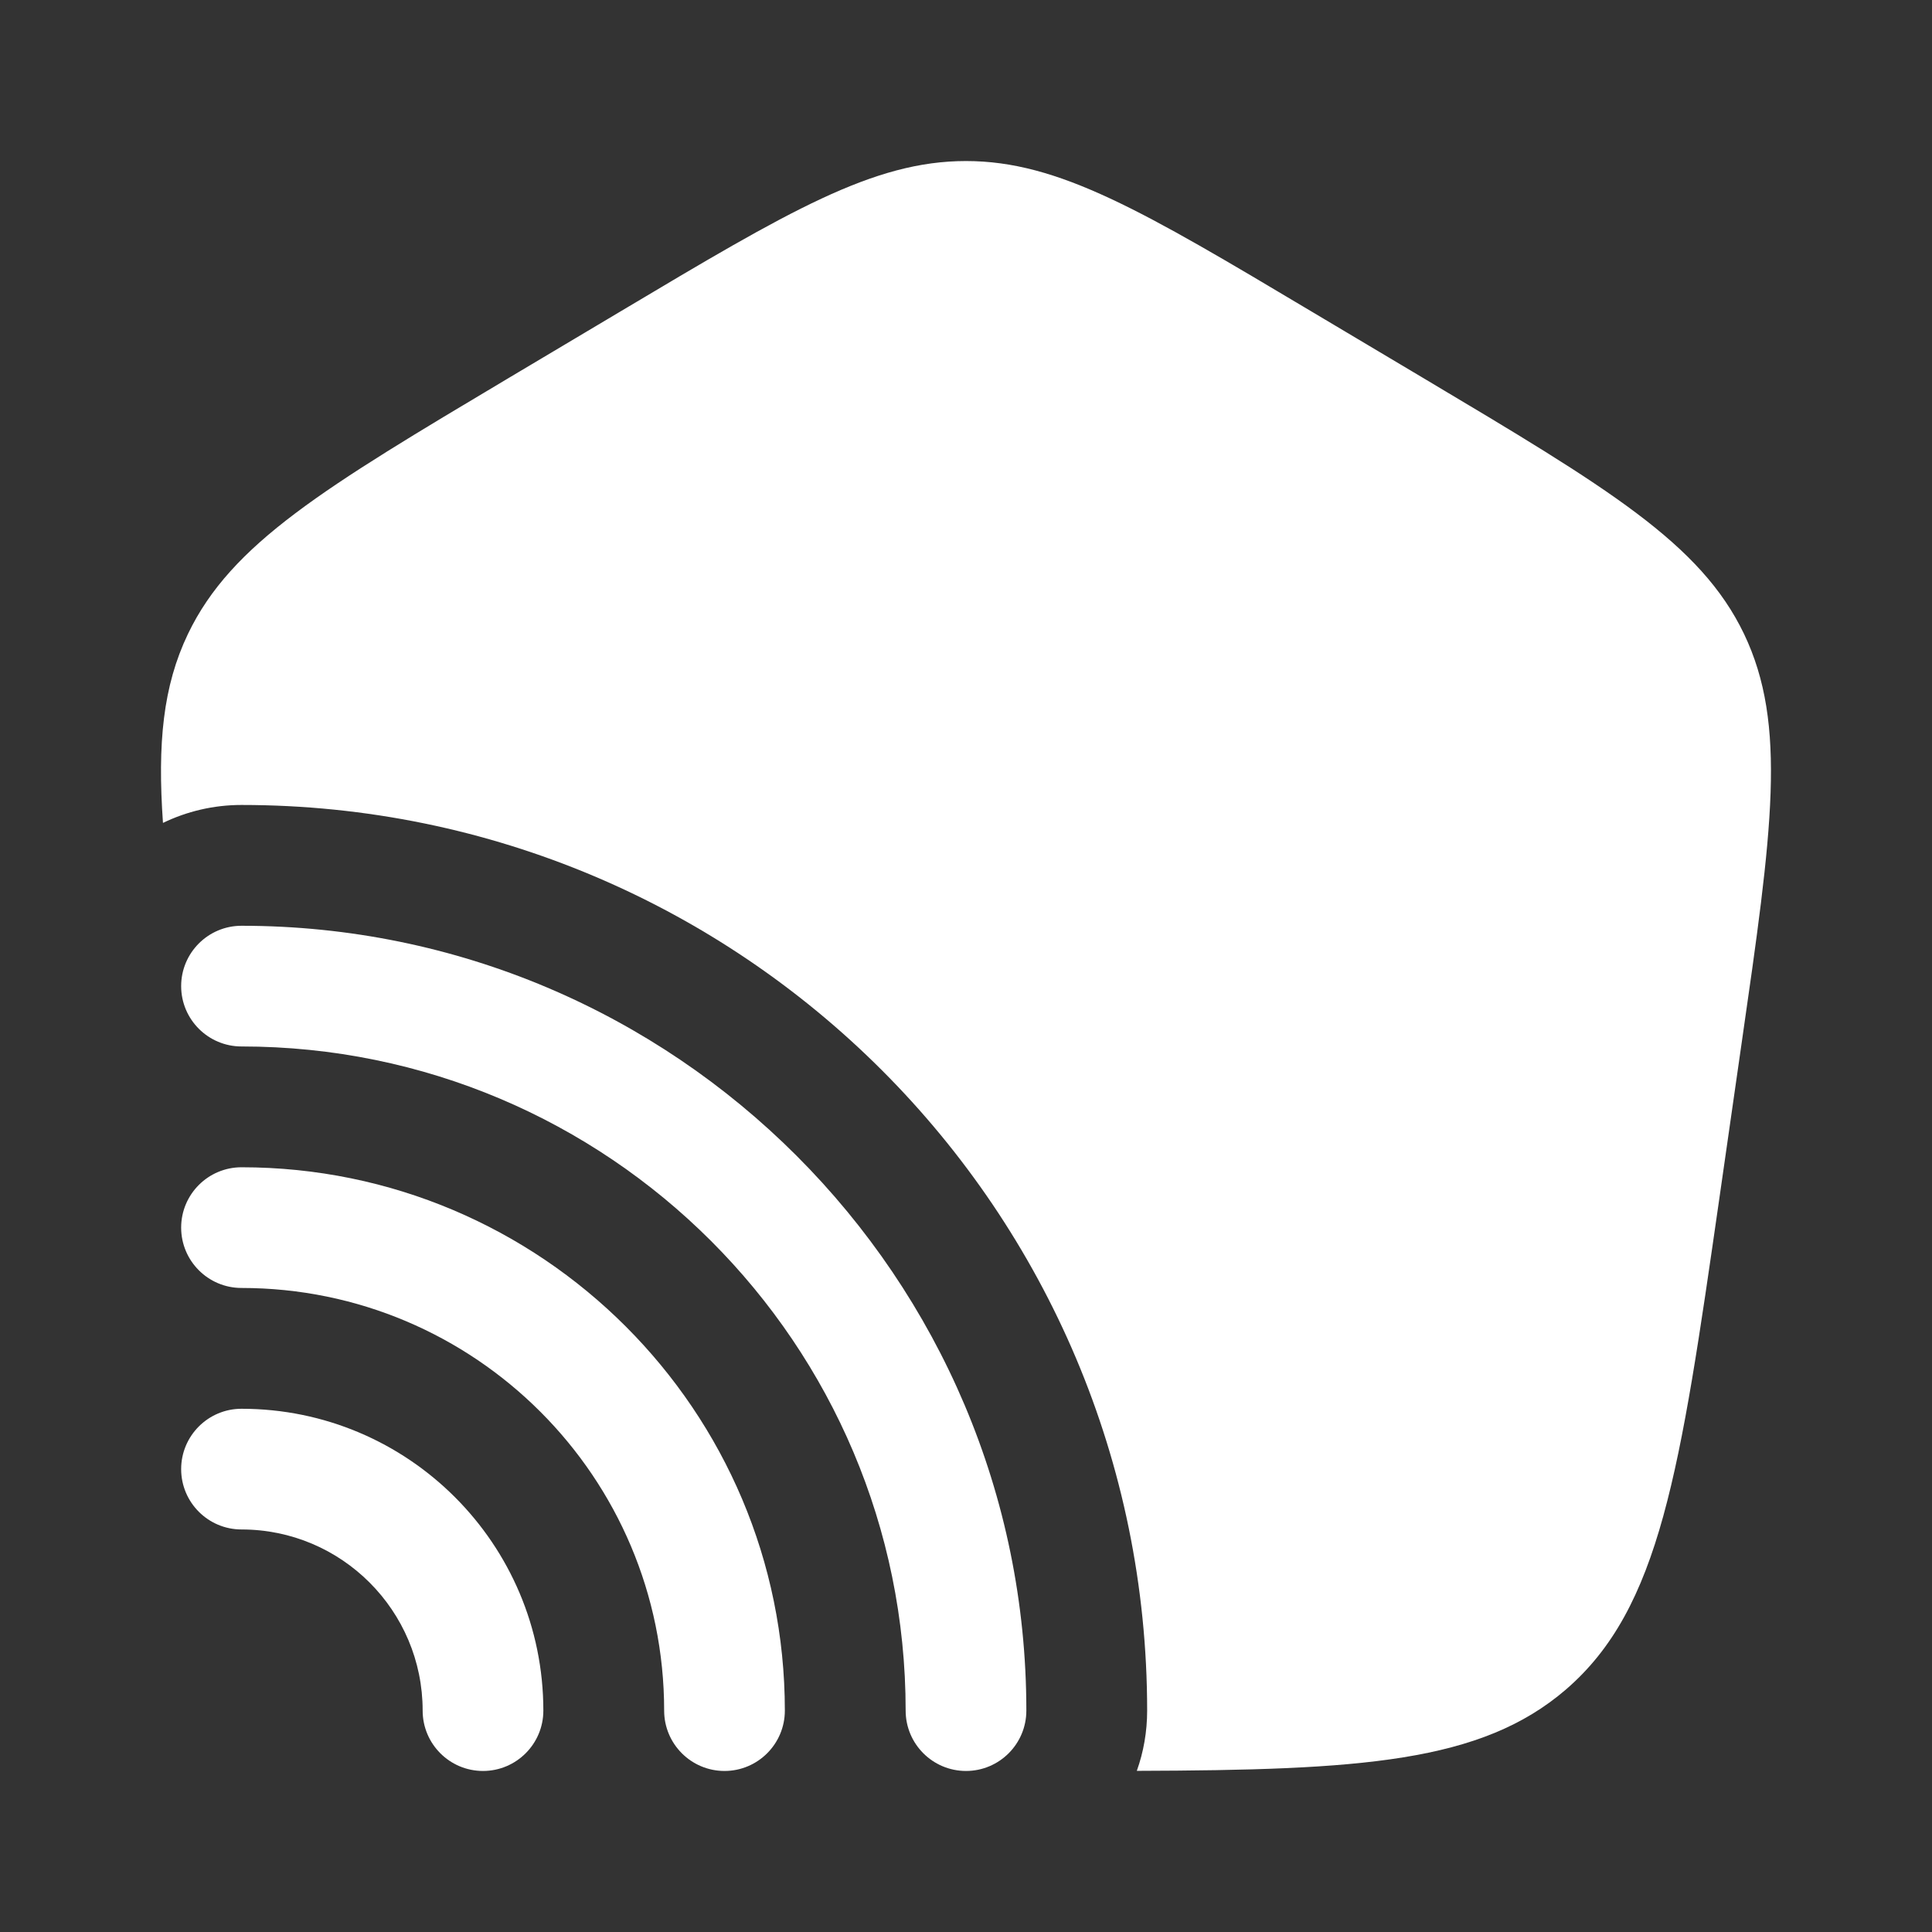 <?xml version="1.0" encoding="UTF-8"?> <svg xmlns="http://www.w3.org/2000/svg" width="17" height="17" viewBox="0 0 17 17" fill="none"><rect x="0" y="0" width="17" height="17" fill="#333333" stroke="none"/><path d="M1.594 8.677C1.594 8.384 1.832 8.146 2.125 8.146C5.939 8.146 9.031 11.238 9.031 15.052C9.031 15.345 8.793 15.583 8.5 15.583C8.207 15.583 7.969 15.345 7.969 15.052C7.969 11.825 5.352 9.208 2.125 9.208C1.832 9.208 1.594 8.97 1.594 8.677Z" fill="white"></path><path d="M1.594 10.802C1.594 10.509 1.832 10.271 2.125 10.271C4.766 10.271 6.906 12.412 6.906 15.052C6.906 15.345 6.668 15.583 6.375 15.583C6.082 15.583 5.844 15.345 5.844 15.052C5.844 12.998 4.179 11.333 2.125 11.333C1.832 11.333 1.594 11.095 1.594 10.802Z" fill="white"></path><path d="M2.125 12.396C1.832 12.396 1.594 12.634 1.594 12.927C1.594 13.22 1.832 13.458 2.125 13.458C3.005 13.458 3.719 14.172 3.719 15.052C3.719 15.345 3.957 15.583 4.25 15.583C4.543 15.583 4.781 15.345 4.781 15.052C4.781 13.585 3.592 12.396 2.125 12.396Z" fill="white"></path><path d="M1.434 7.241C1.643 7.14 1.877 7.083 2.125 7.083C6.526 7.083 10.094 10.651 10.094 15.052C10.094 15.238 10.062 15.417 10.003 15.582C11.973 15.576 13.031 15.509 13.778 14.867C14.61 14.15 14.783 12.95 15.128 10.551L15.325 9.178C15.594 7.311 15.728 6.377 15.346 5.578C14.963 4.78 14.148 4.294 12.518 3.323L11.537 2.739C10.057 1.857 9.317 1.417 8.5 1.417C7.682 1.417 6.942 1.857 5.462 2.739L4.481 3.323C2.852 4.294 2.037 4.78 1.654 5.578C1.434 6.037 1.385 6.541 1.434 7.241Z" fill="white"></path></svg> 
